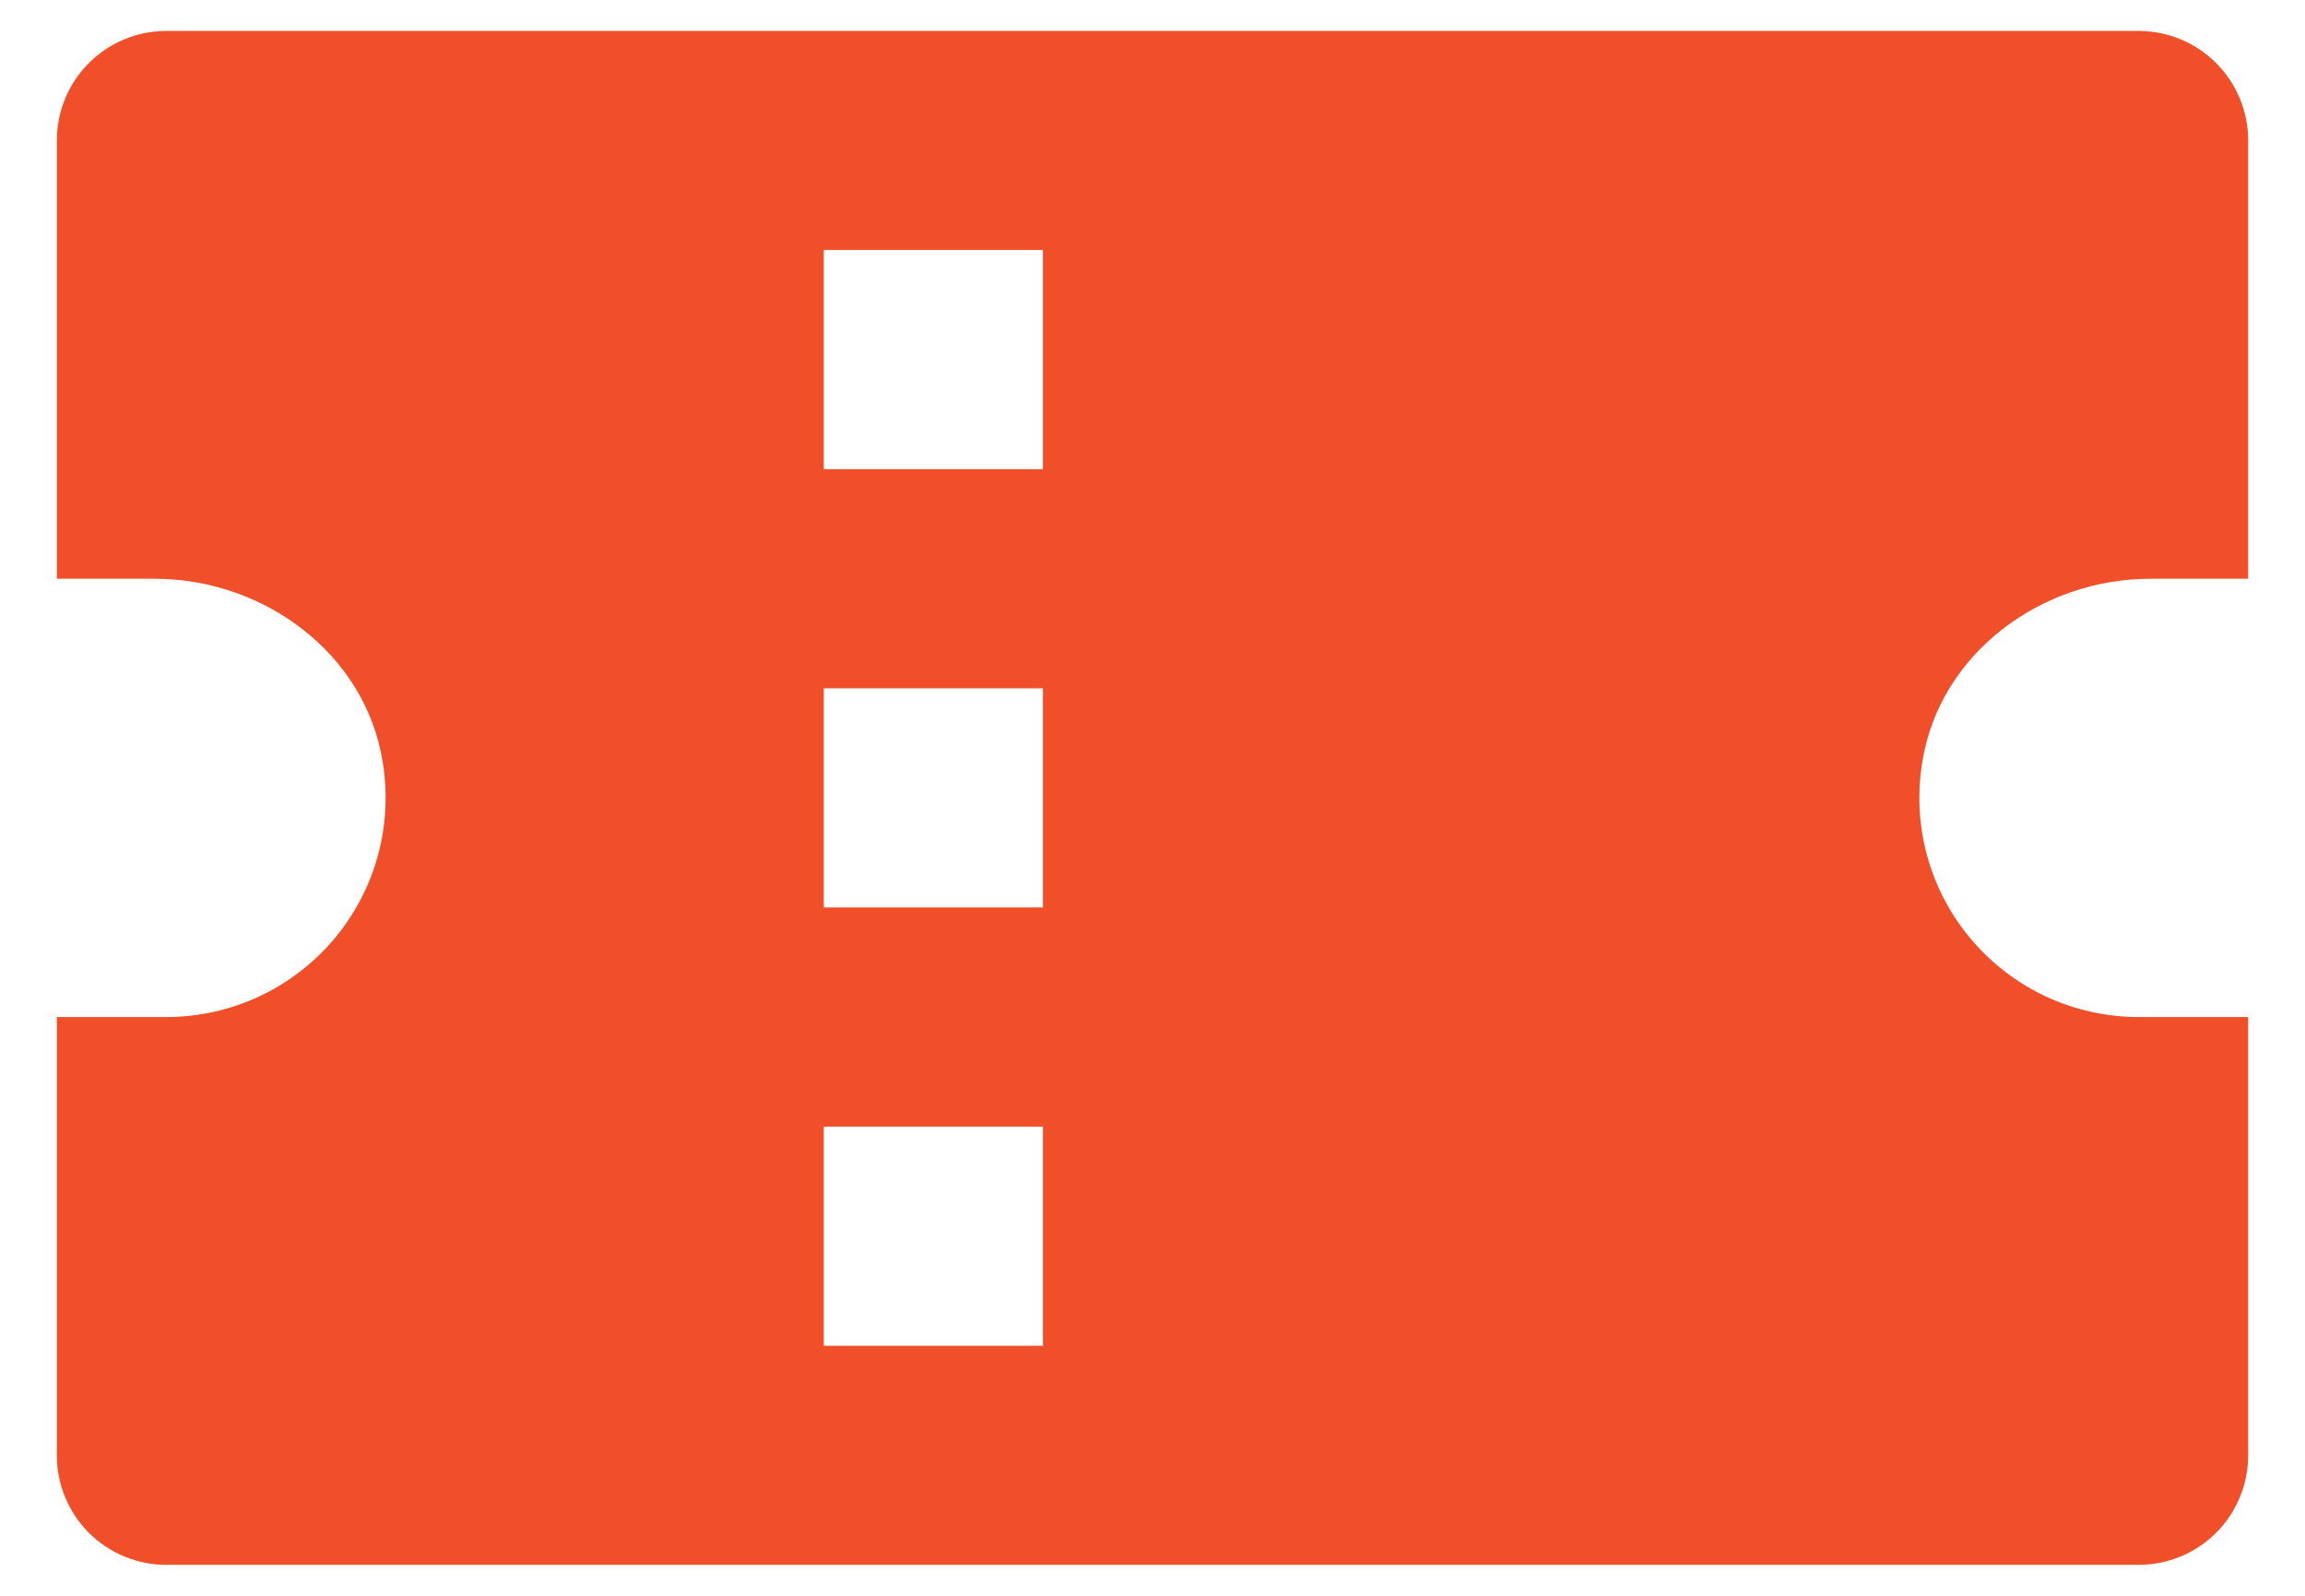 <svg width="26" height="18" viewBox="0 0 26 18" fill="none" xmlns="http://www.w3.org/2000/svg">
<path d="M24.123 0.349H1.877C1.549 0.349 1.234 0.479 1.003 0.711C0.771 0.942 0.641 1.257 0.641 1.584V6.528H1.744C2.975 6.528 4.117 7.37 4.315 8.585C4.375 8.939 4.357 9.303 4.263 9.65C4.168 9.997 3.998 10.32 3.766 10.595C3.534 10.869 3.245 11.09 2.918 11.242C2.592 11.393 2.236 11.472 1.877 11.472H0.641V16.416C0.641 16.743 0.771 17.058 1.003 17.29C1.234 17.521 1.549 17.651 1.877 17.651H24.123C24.451 17.651 24.765 17.521 24.997 17.29C25.229 17.058 25.359 16.743 25.359 16.416V11.472H24.123C23.763 11.472 23.408 11.393 23.081 11.242C22.755 11.09 22.466 10.869 22.234 10.595C22.001 10.32 21.832 9.997 21.737 9.65C21.642 9.303 21.625 8.939 21.685 8.585C21.883 7.37 23.024 6.528 24.256 6.528H25.359V1.584C25.359 1.257 25.229 0.942 24.997 0.711C24.765 0.479 24.451 0.349 24.123 0.349ZM11.764 15.18H9.292V12.708H11.764V15.18ZM11.764 10.236H9.292V7.764H11.764V10.236ZM11.764 5.292H9.292V2.82H11.764V5.292Z" fill="#F04F29"/>
</svg>
